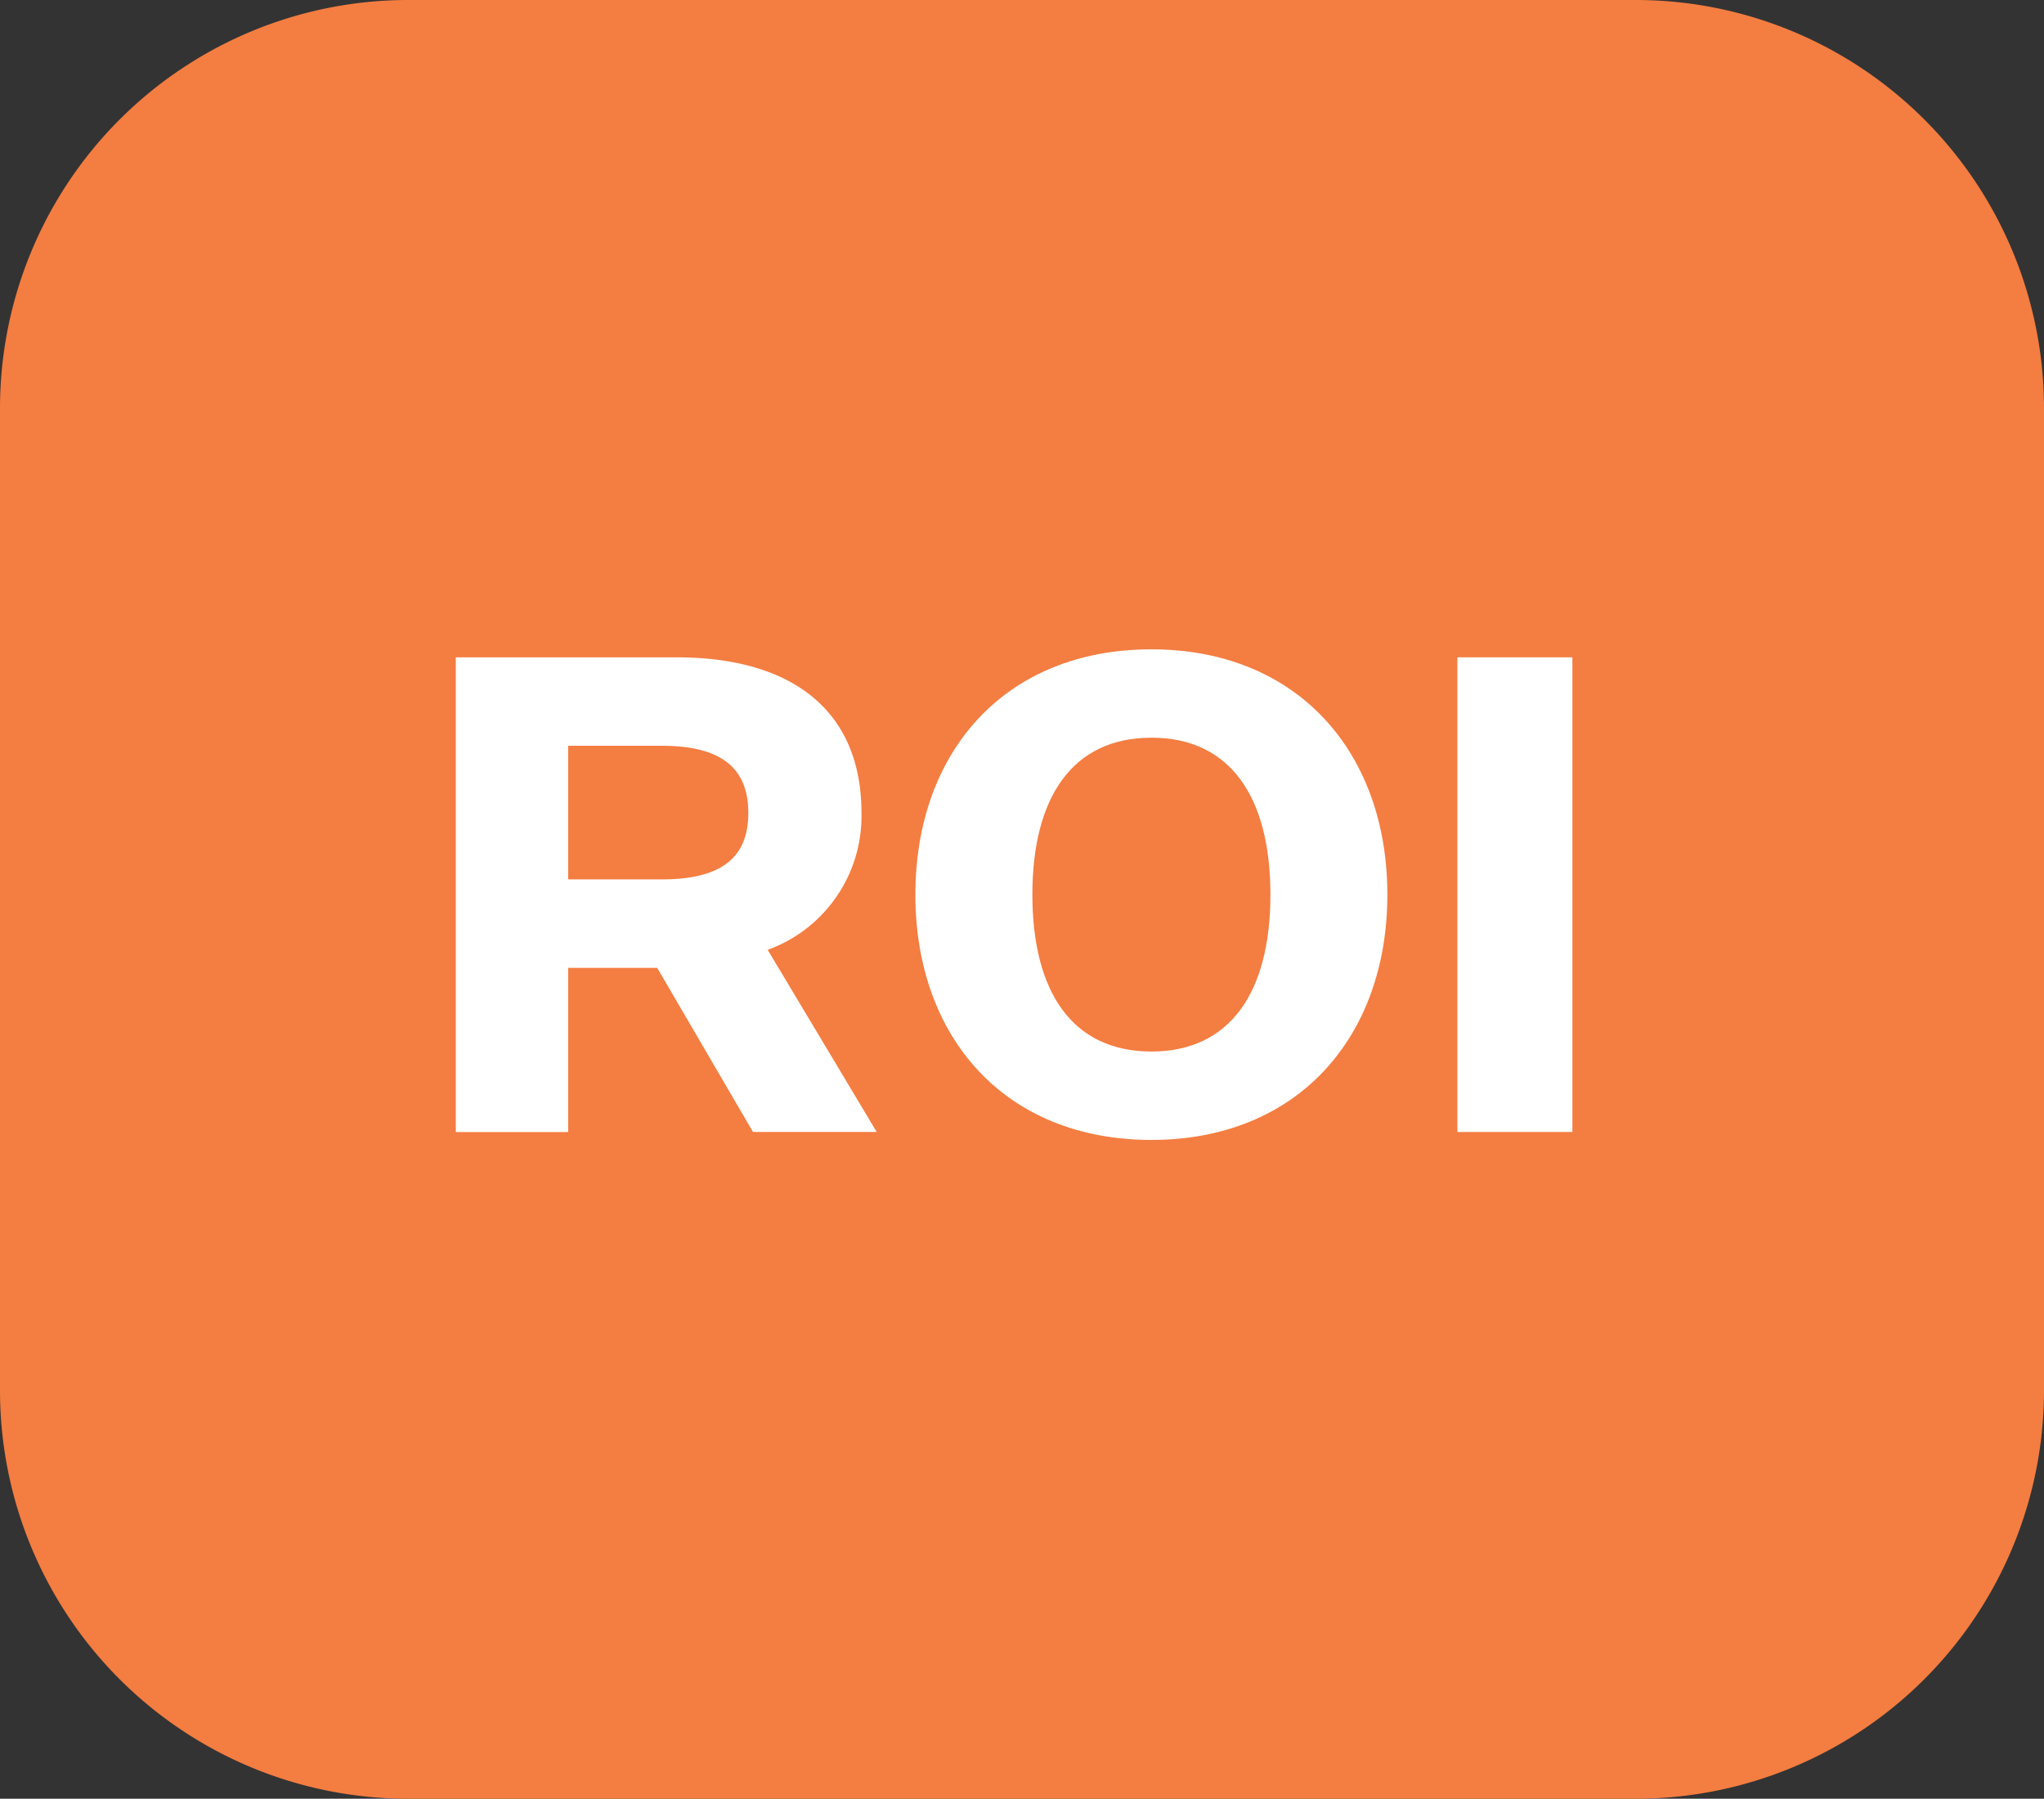 <svg id="icon-qualified-sales-leads-ROI" xmlns="http://www.w3.org/2000/svg" xmlns:xlink="http://www.w3.org/1999/xlink" width="70.72" height="62.225" viewBox="0 0 70.72 62.225">
  <rect x="0" y="0" width="70.72" height="62.225" fill="#333333" stroke="none"/>
  <defs>
    <clipPath id="clip-path">
      <rect id="Rectangle_498" data-name="Rectangle 498" width="70.72" height="62.225" fill="none"/>
    </clipPath>
  </defs>
  <g id="Group_1591" data-name="Group 1591" transform="translate(0 0)" clip-path="url(#clip-path)">
    <g id="Group_1590" data-name="Group 1590" transform="translate(0 0)">
      <g id="Group_1589" data-name="Group 1589" clip-path="url(#clip-path)">
        <path id="Path_6328" data-name="Path 6328" d="M56.645,0H14.075A14.125,14.125,0,0,0,0,14.094V48.131A14.125,14.125,0,0,0,14.075,62.225H56.626A14.129,14.129,0,0,0,70.72,48.131V14.094A14.125,14.125,0,0,0,56.645,0" transform="translate(0 0)" fill="#f47d41"/>
      </g>
    </g>
    <path id="Path_6329" data-name="Path 6329" d="M8.224,28.28V11.858H15.86c4,0,6.4,1.841,6.4,5.383a4.918,4.918,0,0,1-3.245,4.736l3.772,6.3H18.506L15.192,22.6H12.111v5.68Zm7.13-8.74c2.094,0,2.991-.78,2.991-2.3s-.9-2.322-2.991-2.322H12.111V19.54Z" transform="translate(7.546 10.881)" fill="#fff"/>
    <path id="Path_6330" data-name="Path 6330" d="M24.681,28.686c-5.082,0-8.165-3.565-8.165-8.485s3.083-8.487,8.165-8.487c5.06,0,8.165,3.565,8.165,8.487s-3.1,8.485-8.165,8.485m0-13.914c-2.738,0-4.117,2.071-4.117,5.429s1.379,5.427,4.117,5.427S28.8,23.559,28.8,20.2s-1.379-5.429-4.115-5.429" transform="translate(15.155 10.748)" fill="#fff"/>
    <rect id="Rectangle_497" data-name="Rectangle 497" width="3.979" height="16.42" transform="translate(50.424 22.739)" fill="#fff"/>
  </g>
</svg>
